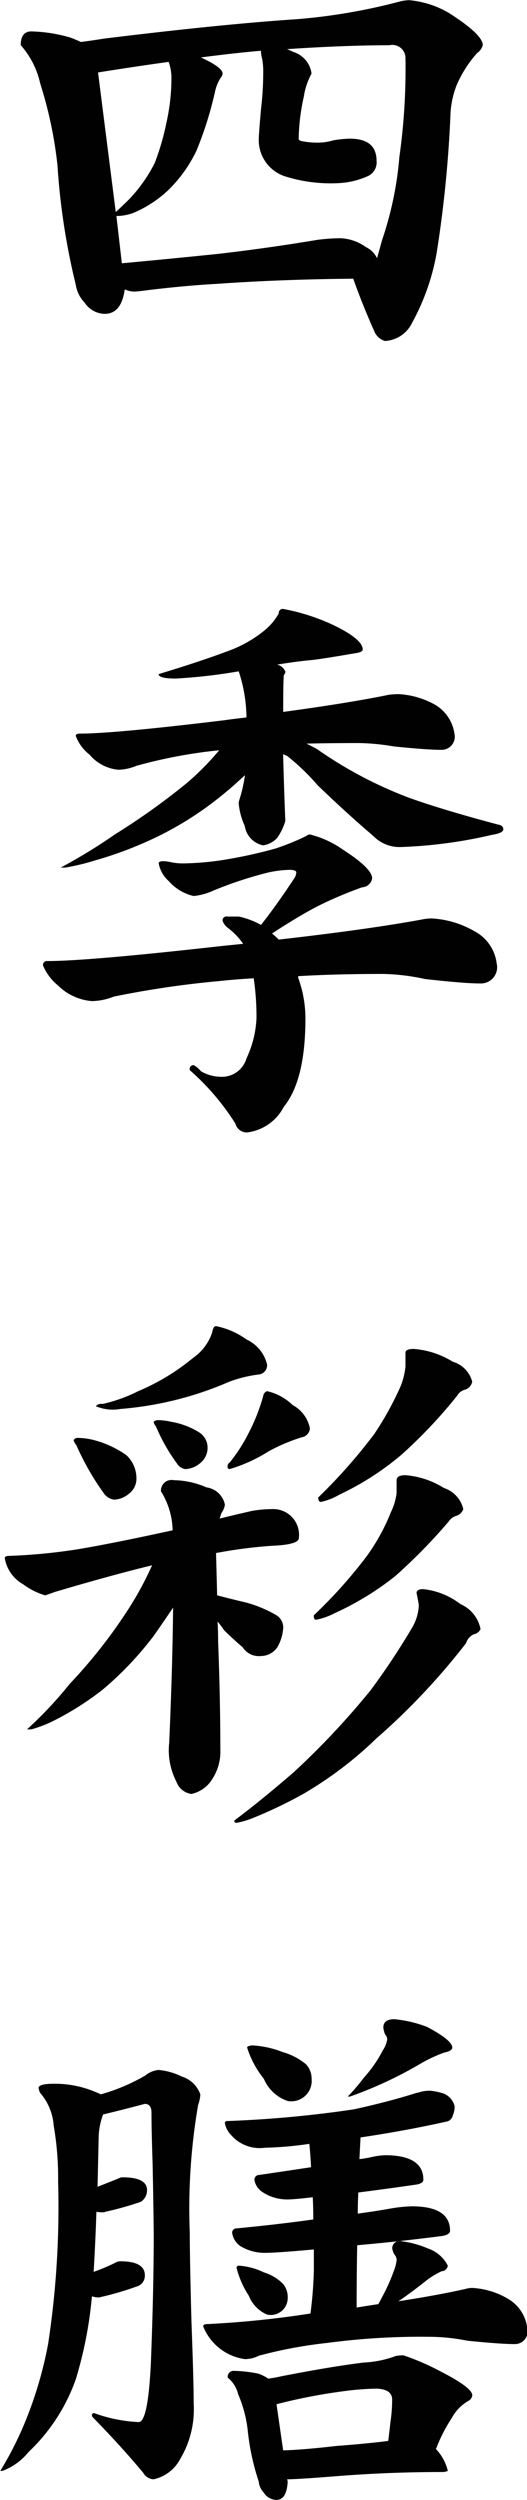<svg id="title_pc" xmlns="http://www.w3.org/2000/svg" width="31.094" height="147.438" viewBox="0 0 31.094 147.438">
  <defs>
    <style>
      .cls-1 {
        fill: #010101;
        fill-rule: evenodd;
      }
    </style>
  </defs>
  <path id="四季彩膳" class="cls-1" d="M2.414,4.354A5.051,5.051,0,0,1,3.562,6.617a24.565,24.565,0,0,1,1.017,4.822,40.421,40.421,0,0,0,1.082,7.052,1.923,1.923,0,0,0,.525,1.05,1.443,1.443,0,0,0,1.181.656q0.984,0,1.181-1.443a1.373,1.373,0,0,0,.558.131q0.164,0,.918-0.1,2.2-.262,4.035-0.361,3.706-.262,7.971-0.3,0.557,1.575,1.279,3.182a0.985,0.985,0,0,0,.591.492,1.887,1.887,0,0,0,1.607-1.082,13.373,13.373,0,0,0,1.443-4.1,71.205,71.205,0,0,0,.82-8.266,5.419,5.419,0,0,1,.361-1.64,6.984,6.984,0,0,1,1.214-1.9,0.8,0.8,0,0,0,.328-0.459q0-.623-2-1.9A5.612,5.612,0,0,0,25.342,1.7a2.461,2.461,0,0,0-.525.066,34.334,34.334,0,0,1-6.068,1.05q-4.527.3-11.415,1.148-0.82.131-1.378,0.2a6.126,6.126,0,0,0-.623-0.262,8.829,8.829,0,0,0-2.3-.361q-0.623,0-.623.82h0Zm5.642,10.07H8.187a2.9,2.9,0,0,0,.918-0.2,6.942,6.942,0,0,0,2.034-1.345,8.212,8.212,0,0,0,1.64-2.3A21.49,21.49,0,0,0,13.894,7.01a2.382,2.382,0,0,1,.328-0.754,0.4,0.4,0,0,0,.1-0.23q0-.361-1.279-0.951,2-.262,3.543-0.394a1.652,1.652,0,0,0,.066.459,4.137,4.137,0,0,1,.066.886,18.069,18.069,0,0,1-.131,2.1q-0.131,1.509-.131,1.738a2.252,2.252,0,0,0,1.476,2.2,8.936,8.936,0,0,0,3.182.427,4.751,4.751,0,0,0,1.8-.427,0.882,0.882,0,0,0,.492-0.886q0-1.311-1.574-1.312a6.185,6.185,0,0,0-.984.1,3.228,3.228,0,0,1-.787.131,4.548,4.548,0,0,1-.951-0.066q-0.3-.032-0.3-0.164a12.23,12.23,0,0,1,.3-2.46,4.209,4.209,0,0,1,.459-1.378,1.533,1.533,0,0,0-1.082-1.279c-0.131-.066-0.252-0.12-0.361-0.164q3.444-.229,6.035-0.23a0.777,0.777,0,0,1,.951.787,37.331,37.331,0,0,1-.361,5.806,20.328,20.328,0,0,1-1.017,4.887l-0.3,1.082a1.362,1.362,0,0,0-.656-0.656,2.74,2.74,0,0,0-1.509-.525,10.721,10.721,0,0,0-1.378.1q-2.952.492-5.806,0.82-2.526.263-5.707,0.558ZM6.973,5.961Q9.237,5.6,11.139,5.338a2.815,2.815,0,0,1,.164.951,12.062,12.062,0,0,1-.3,2.657,14.734,14.734,0,0,1-.689,2.362,9.029,9.029,0,0,1-1.476,2.1q-0.394.394-.82,0.787Zm10.66,31.906a3.485,3.485,0,0,1-.82.984,7.32,7.32,0,0,1-2.034,1.181q-1.739.657-4.231,1.411,0,0.263,1.017.262a31.988,31.988,0,0,0,3.707-.426A8.98,8.98,0,0,1,15.731,44q-0.623.066-1.312,0.164-6.495.787-8.5,0.787c-0.175,0-.262.044-0.262,0.131a2.5,2.5,0,0,0,.82,1.115,2.5,2.5,0,0,0,1.706.886,2.942,2.942,0,0,0,1.05-.23,28.909,28.909,0,0,1,4.887-.918,16.109,16.109,0,0,1-1.87,1.9,40.381,40.381,0,0,1-4.264,3.05,32.783,32.783,0,0,1-3.214,1.968H5.038a13.244,13.244,0,0,0,1.771-.426,22.425,22.425,0,0,0,3.346-1.246,19.575,19.575,0,0,0,3.674-2.23,22.615,22.615,0,0,0,1.8-1.542v0.066a8.345,8.345,0,0,1-.328,1.41l-0.033.131a3.98,3.98,0,0,0,.361,1.378,1.372,1.372,0,0,0,1.082,1.148,1.4,1.4,0,0,0,.82-0.426,3.257,3.257,0,0,0,.492-1.017q-0.066-1.541-.131-3.936a1.68,1.68,0,0,0,.23.1A13.022,13.022,0,0,1,19.93,48q1.738,1.673,3.28,2.985a2.156,2.156,0,0,0,1.64.656,27.65,27.65,0,0,0,5.379-.722q0.656-.1.656-0.328a0.28,0.28,0,0,0-.262-0.262q-3.215-.852-5.248-1.574A24.468,24.468,0,0,1,19.9,45.87q-0.3-.164-0.623-0.328,1.41-.032,3.083-0.033a13.238,13.238,0,0,1,2.067.2q1.968,0.2,2.788.2A0.777,0.777,0,0,0,28,44.952a2.364,2.364,0,0,0-1.148-1.706,4.966,4.966,0,0,0-2.132-.623c-0.153,0-.339.011-0.558,0.033q-2.395.492-6.265,1.017,0-1.64.033-2.165a0.4,0.4,0,0,0,.1-0.2,0.692,0.692,0,0,0-.492-0.426q1.246-.2,2-0.263,0.623-.065,2.526-0.394,0.524-.065.525-0.23,0-.623-1.8-1.476A12.214,12.214,0,0,0,17.9,37.6a0.232,0.232,0,0,0-.262.262h0ZM10.549,52.595a1.844,1.844,0,0,0,.59,1.05,2.808,2.808,0,0,0,1.476.886A3.731,3.731,0,0,0,13.8,54.2a23.31,23.31,0,0,1,3.182-1.05,6.584,6.584,0,0,1,1.279-.164q0.492,0,.394.23a0.56,0.56,0,0,1-.1.262q-1.082,1.641-1.968,2.755a4.722,4.722,0,0,0-1.312-.492H14.616a0.237,0.237,0,0,0-.3.23,0.845,0.845,0,0,0,.3.426,4.1,4.1,0,0,1,.918.951q-0.624.066-1.279,0.131-7.872.886-10.267,0.886a0.232,0.232,0,0,0-.262.262,3.062,3.062,0,0,0,.886,1.181,3.214,3.214,0,0,0,2,.919,3.606,3.606,0,0,0,1.279-.262,56.26,56.26,0,0,1,6.232-.919q0.918-.1,2.034-0.164a15.418,15.418,0,0,1,.164,2.362,6.2,6.2,0,0,1-.59,2.362A1.51,1.51,0,0,1,14.19,65.19a2.362,2.362,0,0,1-1.148-.328,1.557,1.557,0,0,0-.426-0.361,0.236,0.236,0,0,0-.23.3,14.36,14.36,0,0,1,2.69,3.149,0.7,0.7,0,0,0,.689.525,2.834,2.834,0,0,0,2.165-1.509q1.279-1.575,1.279-5.215a7.013,7.013,0,0,0-.426-2.395v-0.1q2.23-.131,5.019-0.131a12.6,12.6,0,0,1,2.46.3q2.329,0.263,3.28.262a0.956,0.956,0,0,0,.951-1.181,2.484,2.484,0,0,0-1.312-1.9,5.627,5.627,0,0,0-2.526-.754,3.046,3.046,0,0,0-.59.066q-3.215.59-8.43,1.181-0.165-.164-0.394-0.361,1.607-1.049,2.69-1.607a23.335,23.335,0,0,1,2.624-1.115,0.628,0.628,0,0,0,.59-0.525q0-.59-1.738-1.706a5.8,5.8,0,0,0-1.935-.886,0.4,0.4,0,0,0-.23.1,15.042,15.042,0,0,1-1.771.722,27.769,27.769,0,0,1-2.952.656,16.787,16.787,0,0,1-2.526.23,3.473,3.473,0,0,1-.689-0.066,2.357,2.357,0,0,0-.492-0.066c-0.175,0-.262.044-0.262,0.131h0ZM13.7,80.288a2.943,2.943,0,0,1-1.115,1.476,12.908,12.908,0,0,1-3.247,1.968,8.976,8.976,0,0,1-2.1.754,0.411,0.411,0,0,0-.394.131,2.529,2.529,0,0,0,1.443.164,20.082,20.082,0,0,0,6.429-1.607,7.5,7.5,0,0,1,1.738-.426,0.548,0.548,0,0,0,.492-0.59,2.187,2.187,0,0,0-1.214-1.476,4.618,4.618,0,0,0-1.8-.787q-0.164,0-.23.394h0ZM5.53,86.618a0.8,0.8,0,0,0,.164.3A15.555,15.555,0,0,0,7.3,89.735a0.88,0.88,0,0,0,.623.394,1.451,1.451,0,0,0,.886-0.361,1.1,1.1,0,0,0,.426-0.787,1.872,1.872,0,0,0-.59-1.476,5.962,5.962,0,0,0-1.9-.886,3.979,3.979,0,0,0-.951-0.131,0.265,0.265,0,0,0-.262.131h0Zm4.723-1.082a0.48,0.48,0,0,0,.131.262A10.773,10.773,0,0,0,11.631,88a0.7,0.7,0,0,0,.492.328,1.451,1.451,0,0,0,.886-0.361,1.154,1.154,0,0,0,.426-0.853,1.073,1.073,0,0,0-.492-0.951,4.51,4.51,0,0,0-1.64-.623,3.752,3.752,0,0,0-.755-0.1,0.4,0.4,0,0,0-.3.1h0Zm6.462-1.509a11.12,11.12,0,0,1-.853,2.165,9.787,9.787,0,0,1-1.115,1.739,0.264,0.264,0,0,0-.131.262,0.116,0.116,0,0,0,.131.131,9.211,9.211,0,0,0,2.3-1.05,10.644,10.644,0,0,1,1.935-.82,0.578,0.578,0,0,0,.492-0.525,2,2,0,0,0-1.017-1.378,3.194,3.194,0,0,0-1.509-.82,0.34,0.34,0,0,0-.23.3h0Zm-0.623,6.757q-1.017.23-1.935,0.459a1.821,1.821,0,0,1,.1-0.328,1.115,1.115,0,0,0,.2-0.492,1.283,1.283,0,0,0-1.082-1.017,5.015,5.015,0,0,0-1.935-.426,0.627,0.627,0,0,0-.755.656,4.536,4.536,0,0,1,.689,2.3q-3.444.755-5.576,1.115a33.541,33.541,0,0,1-4.067.394c-0.175,0-.262.044-0.262,0.131a2.175,2.175,0,0,0,1.082,1.542,4.077,4.077,0,0,0,1.312.656l0.558-.2q3.313-.984,5.74-1.574a19.417,19.417,0,0,1-1.574,2.854,30.145,30.145,0,0,1-3.28,4.133,23.715,23.715,0,0,1-2.526,2.69H3.037a7.414,7.414,0,0,0,1.476-.59,17.048,17.048,0,0,0,2.755-1.772,19.608,19.608,0,0,0,2.985-3.149q0.623-.886,1.148-1.673-0.033,3.477-.23,7.971a4.05,4.05,0,0,0,.426,2.3,1.1,1.1,0,0,0,.886.722,1.924,1.924,0,0,0,1.214-.853,2.976,2.976,0,0,0,.492-1.771q0-2.919-.131-6.364,0-.59-0.033-1.181a5.48,5.48,0,0,1,.394.525q0.754,0.722,1.082.984a1.132,1.132,0,0,0,1.082.525,1.182,1.182,0,0,0,.951-0.492A2.548,2.548,0,0,0,17.9,97.64a0.851,0.851,0,0,0-.394-0.689,7.319,7.319,0,0,0-1.8-.755q-0.853-.2-1.706-0.426-0.033-1.311-.066-2.493a28.267,28.267,0,0,1,3.28-.426q1.607-.065,1.607-0.459a1.522,1.522,0,0,0-1.607-1.706,6.8,6.8,0,0,0-1.115.1h0Zm9.02-9.315v0.82a4.409,4.409,0,0,1-.3,1.181,18.57,18.57,0,0,1-1.542,2.788A31.8,31.8,0,0,1,19.963,90c0,0.175.054,0.262,0.164,0.262a3.645,3.645,0,0,0,1.082-.427,16.541,16.541,0,0,0,3.674-2.362,28.833,28.833,0,0,0,3.28-3.477,0.752,0.752,0,0,1,.492-0.361,0.624,0.624,0,0,0,.394-0.459A1.666,1.666,0,0,0,27.9,81.994a5.073,5.073,0,0,0-2.3-.754q-0.492,0-.492.23h0ZM24.588,88.98v0.754a3.493,3.493,0,0,1-.328,1.115,11.964,11.964,0,0,1-1.443,2.624A28.081,28.081,0,0,1,19.7,96.951c0,0.175.044,0.262,0.131,0.262a4.144,4.144,0,0,0,1.115-.394,17.181,17.181,0,0,0,3.543-2.165,32.424,32.424,0,0,0,3.182-3.247,0.781,0.781,0,0,1,.459-0.328,0.644,0.644,0,0,0,.394-0.394,1.729,1.729,0,0,0-1.148-1.246,5.046,5.046,0,0,0-2.263-.754q-0.525,0-.525.3h0Zm1.181,6.659L25.9,96.328a2.832,2.832,0,0,1-.394,1.345,42.09,42.09,0,0,1-2.46,3.707,46.357,46.357,0,0,1-4.526,4.822q-1.968,1.7-3.51,2.853a0.117,0.117,0,0,0,.131.132,4.534,4.534,0,0,0,.918-0.263,25.849,25.849,0,0,0,3.083-1.476,22.478,22.478,0,0,0,4.264-3.247,39.615,39.615,0,0,0,5.281-5.609,0.832,0.832,0,0,1,.459-0.525,0.542,0.542,0,0,0,.394-0.3,2.024,2.024,0,0,0-1.181-1.476,4.367,4.367,0,0,0-2.2-.886c-0.262,0-.394.077-0.394,0.23h0Zm-22.3,29.2a0.637,0.637,0,0,0,.131.328,3.262,3.262,0,0,1,.754,1.869,18.012,18.012,0,0,1,.262,3.313,53.539,53.539,0,0,1-.59,9.578,23.622,23.622,0,0,1-1.41,4.724,20.38,20.38,0,0,1-1.41,2.755H1.332a3.567,3.567,0,0,0,1.542-1.115A10.862,10.862,0,0,0,5.661,142a24.165,24.165,0,0,0,.951-4.888,1.4,1.4,0,0,0,.361.066,0.616,0.616,0,0,0,.2-0.033,18.352,18.352,0,0,0,2.2-.656,0.66,0.66,0,0,0,.361-0.623q0-.819-1.443-0.82a0.616,0.616,0,0,0-.2.033,10.912,10.912,0,0,1-1.378.59q0.1-1.639.164-3.542a2.657,2.657,0,0,0,.361.032,0.365,0.365,0,0,0,.164-0.032,18.94,18.94,0,0,0,2.1-.591,0.813,0.813,0,0,0,.361-0.689q0-.753-1.443-0.754a0.363,0.363,0,0,0-.164.033q-0.3.13-1.312,0.525,0.032-1.41.066-2.953a4.086,4.086,0,0,1,.262-1.312q0.853-.2,2.46-0.623c0.262,0,.394.176,0.394,0.525q0,1.05.066,2.985,0.065,3.378.066,4.3,0,3.084-.164,7.38-0.164,3.576-.722,3.575A8.871,8.871,0,0,1,6.744,144a0.116,0.116,0,0,0-.131.131,0.187,0.187,0,0,0,.066.131q1.607,1.641,2.952,3.247a0.747,0.747,0,0,0,.623.394,2.347,2.347,0,0,0,1.575-1.214,5.7,5.7,0,0,0,.787-3.247q0-1.344-.131-4.822-0.1-3.739-.1-5.248a36.109,36.109,0,0,1,.492-7.544,2.125,2.125,0,0,0,.131-0.623,1.679,1.679,0,0,0-1.082-1.05,3.966,3.966,0,0,0-1.378-.394,1.448,1.448,0,0,0-.787.328A11.241,11.241,0,0,1,7.137,125.2q-0.131-.066-0.3-0.132a6.112,6.112,0,0,0-2.493-.492q-0.886,0-.886.263h0Zm12.3-2.395a5.652,5.652,0,0,0,.984,1.837,2.349,2.349,0,0,0,1.41,1.312,1.205,1.205,0,0,0,1.41-1.312,1.229,1.229,0,0,0-.328-0.853,3.77,3.77,0,0,0-1.378-.721,5.724,5.724,0,0,0-1.8-.394c-0.2.022-.3,0.066-0.3,0.131h0Zm8.036-1.181a1.61,1.61,0,0,0,.1.394,0.5,0.5,0,0,1,.131.295,1.626,1.626,0,0,1-.263.656,7.533,7.533,0,0,1-1.115,1.608,11.918,11.918,0,0,1-.951,1.115h0.131a23.973,23.973,0,0,0,4.264-2,8.963,8.963,0,0,1,1.279-.59c0.328-.066.492-0.164,0.492-0.3q0-.426-1.476-1.213a7.34,7.34,0,0,0-1.935-.46q-0.657,0-.656.492h0Zm2,3.838q-1.641.525-3.739,0.984a67.414,67.414,0,0,1-7.446.689,0.132,0.132,0,0,0-.164.131,1.361,1.361,0,0,0,.361.689,2.232,2.232,0,0,0,2,.755,20.56,20.56,0,0,0,2.624-.23q0.065,0.689.1,1.378-1.509.23-3.083,0.459a0.279,0.279,0,0,0-.262.262,1.054,1.054,0,0,0,.492.755,2.651,2.651,0,0,0,1.476.426q0.36,0,1.476-.131,0.032,0.622.033,1.312-2.165.3-4.526,0.525a0.252,0.252,0,0,0-.262.262,1.143,1.143,0,0,0,.492.787,2.747,2.747,0,0,0,1.443.394q0.689,0,2.886-.2V135.6a24.413,24.413,0,0,1-.2,2.525,57.42,57.42,0,0,1-6.068.623c-0.175,0-.262.045-0.262,0.132a3.107,3.107,0,0,0,2.46,1.935,1.815,1.815,0,0,0,.82-0.2,26.423,26.423,0,0,1,4.035-.754,41.929,41.929,0,0,1,6.167-.361,11.614,11.614,0,0,1,2.1.229q1.968,0.2,2.788.2a0.748,0.748,0,0,0,.754-0.918,2.313,2.313,0,0,0-1.115-1.739,4.629,4.629,0,0,0-2.132-.656,1.548,1.548,0,0,0-.426.066q-1.608.362-3.936,0.722,0.689-.459,1.64-1.214a4.511,4.511,0,0,1,.918-0.558,0.382,0.382,0,0,0,.361-0.328,2.041,2.041,0,0,0-1.181-1.017,5.68,5.68,0,0,0-1.574-.426,0.426,0.426,0,0,0-.525.426,1.019,1.019,0,0,0,.131.361,0.5,0.5,0,0,1,.131.3,2.3,2.3,0,0,1-.164.656,10.993,10.993,0,0,1-.689,1.541c-0.066.131-.142,0.274-0.23,0.427q-0.656.1-1.279,0.2,0-1.836.033-3.673,2.3-.2,4.855-0.525,0.623-.066.623-0.328,0-1.443-2.263-1.443a8.633,8.633,0,0,0-1.246.131q-0.919.163-1.935,0.3,0-.591.033-1.246,1.574-.2,3.378-0.46c0.306-.043.459-0.142,0.459-0.295q0-1.443-2.263-1.443a4.535,4.535,0,0,0-.886.131q-0.328.066-.623,0.1,0.032-.657.066-1.28,2.657-.393,5.15-0.951a0.51,0.51,0,0,0,.3-0.361,1.318,1.318,0,0,0,.1-0.525,1.066,1.066,0,0,0-.656-0.754,3.79,3.79,0,0,0-.787-0.164,2.028,2.028,0,0,0-.754.131h0Zm-10.66,10.333a5.452,5.452,0,0,0,.722,1.64,2,2,0,0,0,1.082,1.115,1,1,0,0,0,1.214-1.017,1.181,1.181,0,0,0-.3-0.82,2.744,2.744,0,0,0-1.115-.656,4.021,4.021,0,0,0-1.476-.394,0.14,0.14,0,0,0-.131.132h0ZM14.616,141.9a1.8,1.8,0,0,1,.623.984,7.5,7.5,0,0,1,.558,2.067,14.152,14.152,0,0,0,.656,3.083,1.083,1.083,0,0,0,.3.656,0.887,0.887,0,0,0,.755.427q0.59,0,.656-1.083l-0.033-.131q0.623,0,3.116-.2,2.984-.23,6.035-0.23a0.741,0.741,0,0,0,.328-0.065,2.794,2.794,0,0,0-.722-1.312h0.033a9.073,9.073,0,0,1,.919-1.8,2.561,2.561,0,0,1,.984-1.017,0.439,0.439,0,0,0,.23-0.328q0-.459-1.935-1.443a14.35,14.35,0,0,0-2.132-.919,3.78,3.78,0,0,0-.426.033,6.154,6.154,0,0,1-1.9.394q-1.9.229-4.92,0.82c-0.175.044-.416,0.087-0.722,0.131a2.472,2.472,0,0,0-.59-0.295,7.783,7.783,0,0,0-1.41-.164,0.348,0.348,0,0,0-.394.393h0Zm2.887,1.575a32.6,32.6,0,0,1,3.871-.755,16.3,16.3,0,0,1,2.034-.164q0.918,0.033.918,0.656a9.281,9.281,0,0,1-.1,1.312q-0.066.591-.131,1.116-1.279.163-3.05,0.295-2,.23-3.149.262Z" transform="translate(-1.188 -1.688)"/>
</svg>
